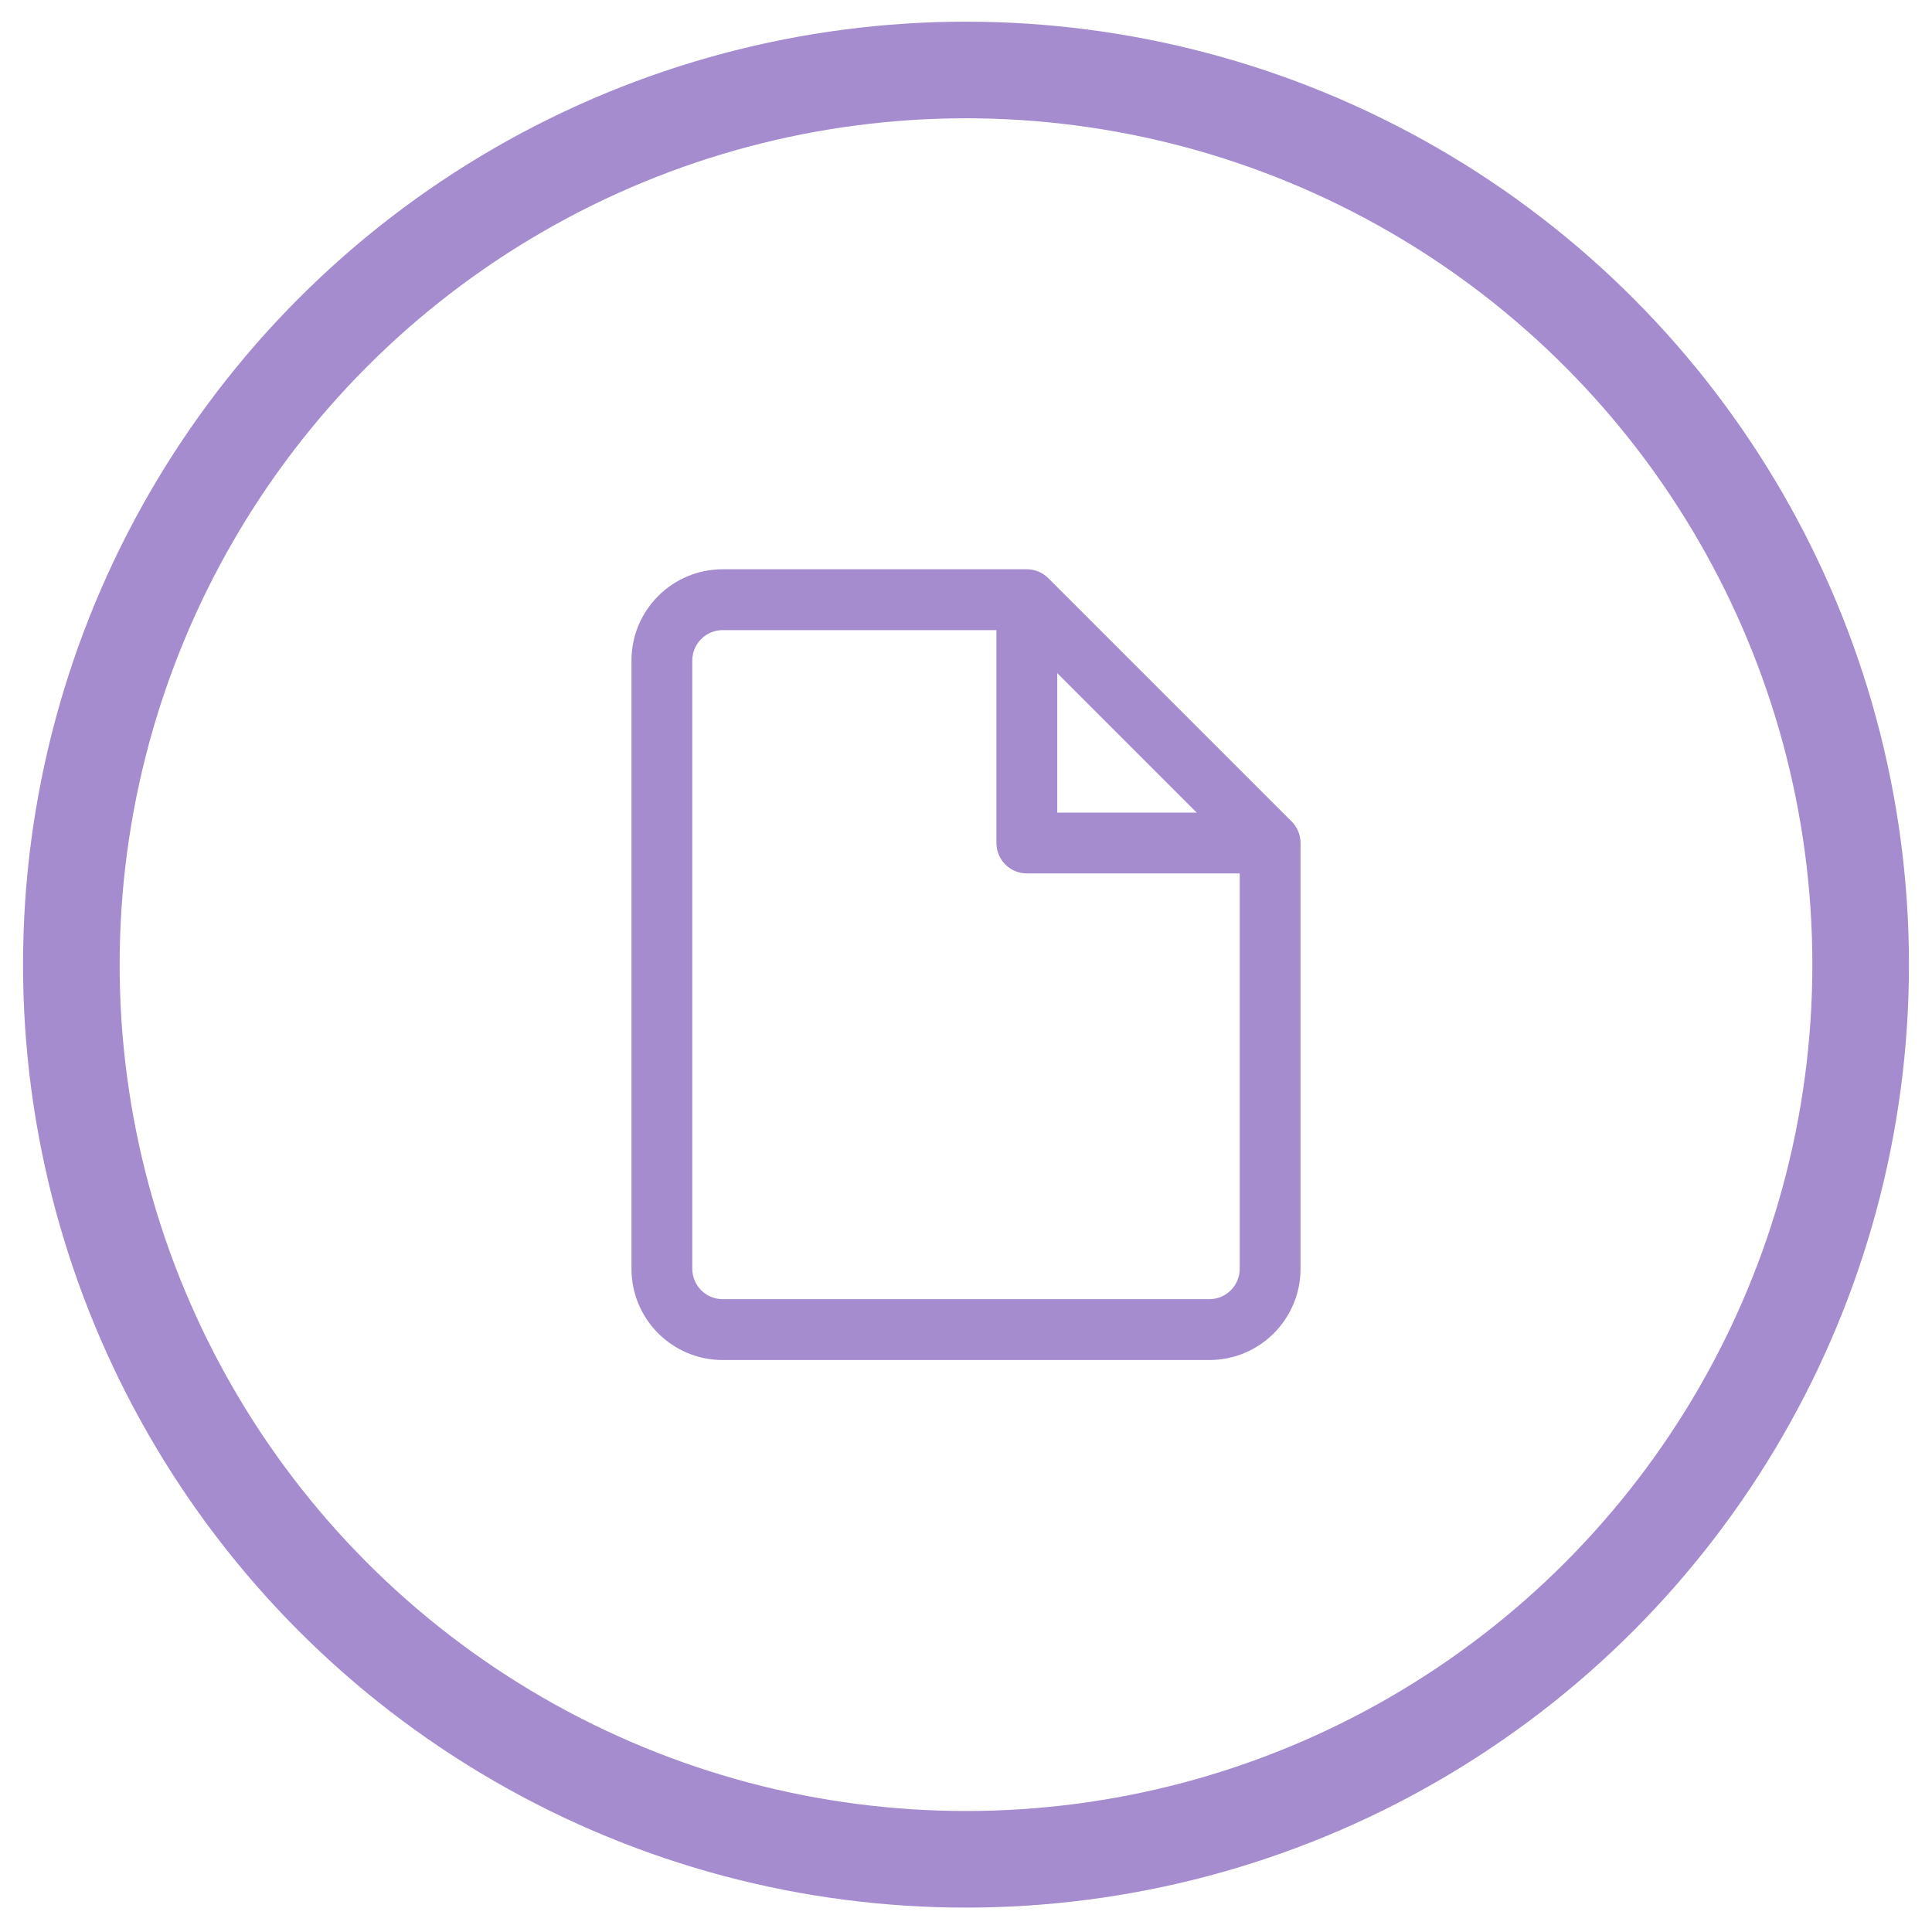 <svg width="40" height="40" viewBox="0 0 40 40" fill="none" xmlns="http://www.w3.org/2000/svg">
<circle cx="20" cy="19.972" r="18.523" stroke="#A58CCE" stroke-width="2"/>
<path fill-rule="evenodd" clip-rule="evenodd" d="M14.963 13.046C14.615 13.046 14.333 13.328 14.333 13.675V26.269C14.333 26.616 14.615 26.898 14.963 26.898H25.037C25.385 26.898 25.667 26.616 25.667 26.269V18.083H21.259C20.912 18.083 20.63 17.801 20.63 17.453V13.046H14.963ZM21.889 13.936L24.777 16.824H21.889V13.936ZM13.074 13.675C13.074 12.632 13.919 11.786 14.963 11.786H21.259C21.426 11.786 21.587 11.853 21.705 11.971L26.742 17.008C26.86 17.126 26.926 17.286 26.926 17.453V26.269C26.926 27.312 26.081 28.158 25.037 28.158H14.963C13.919 28.158 13.074 27.312 13.074 26.269V13.675Z" fill="#A58CCE"/>
</svg>

